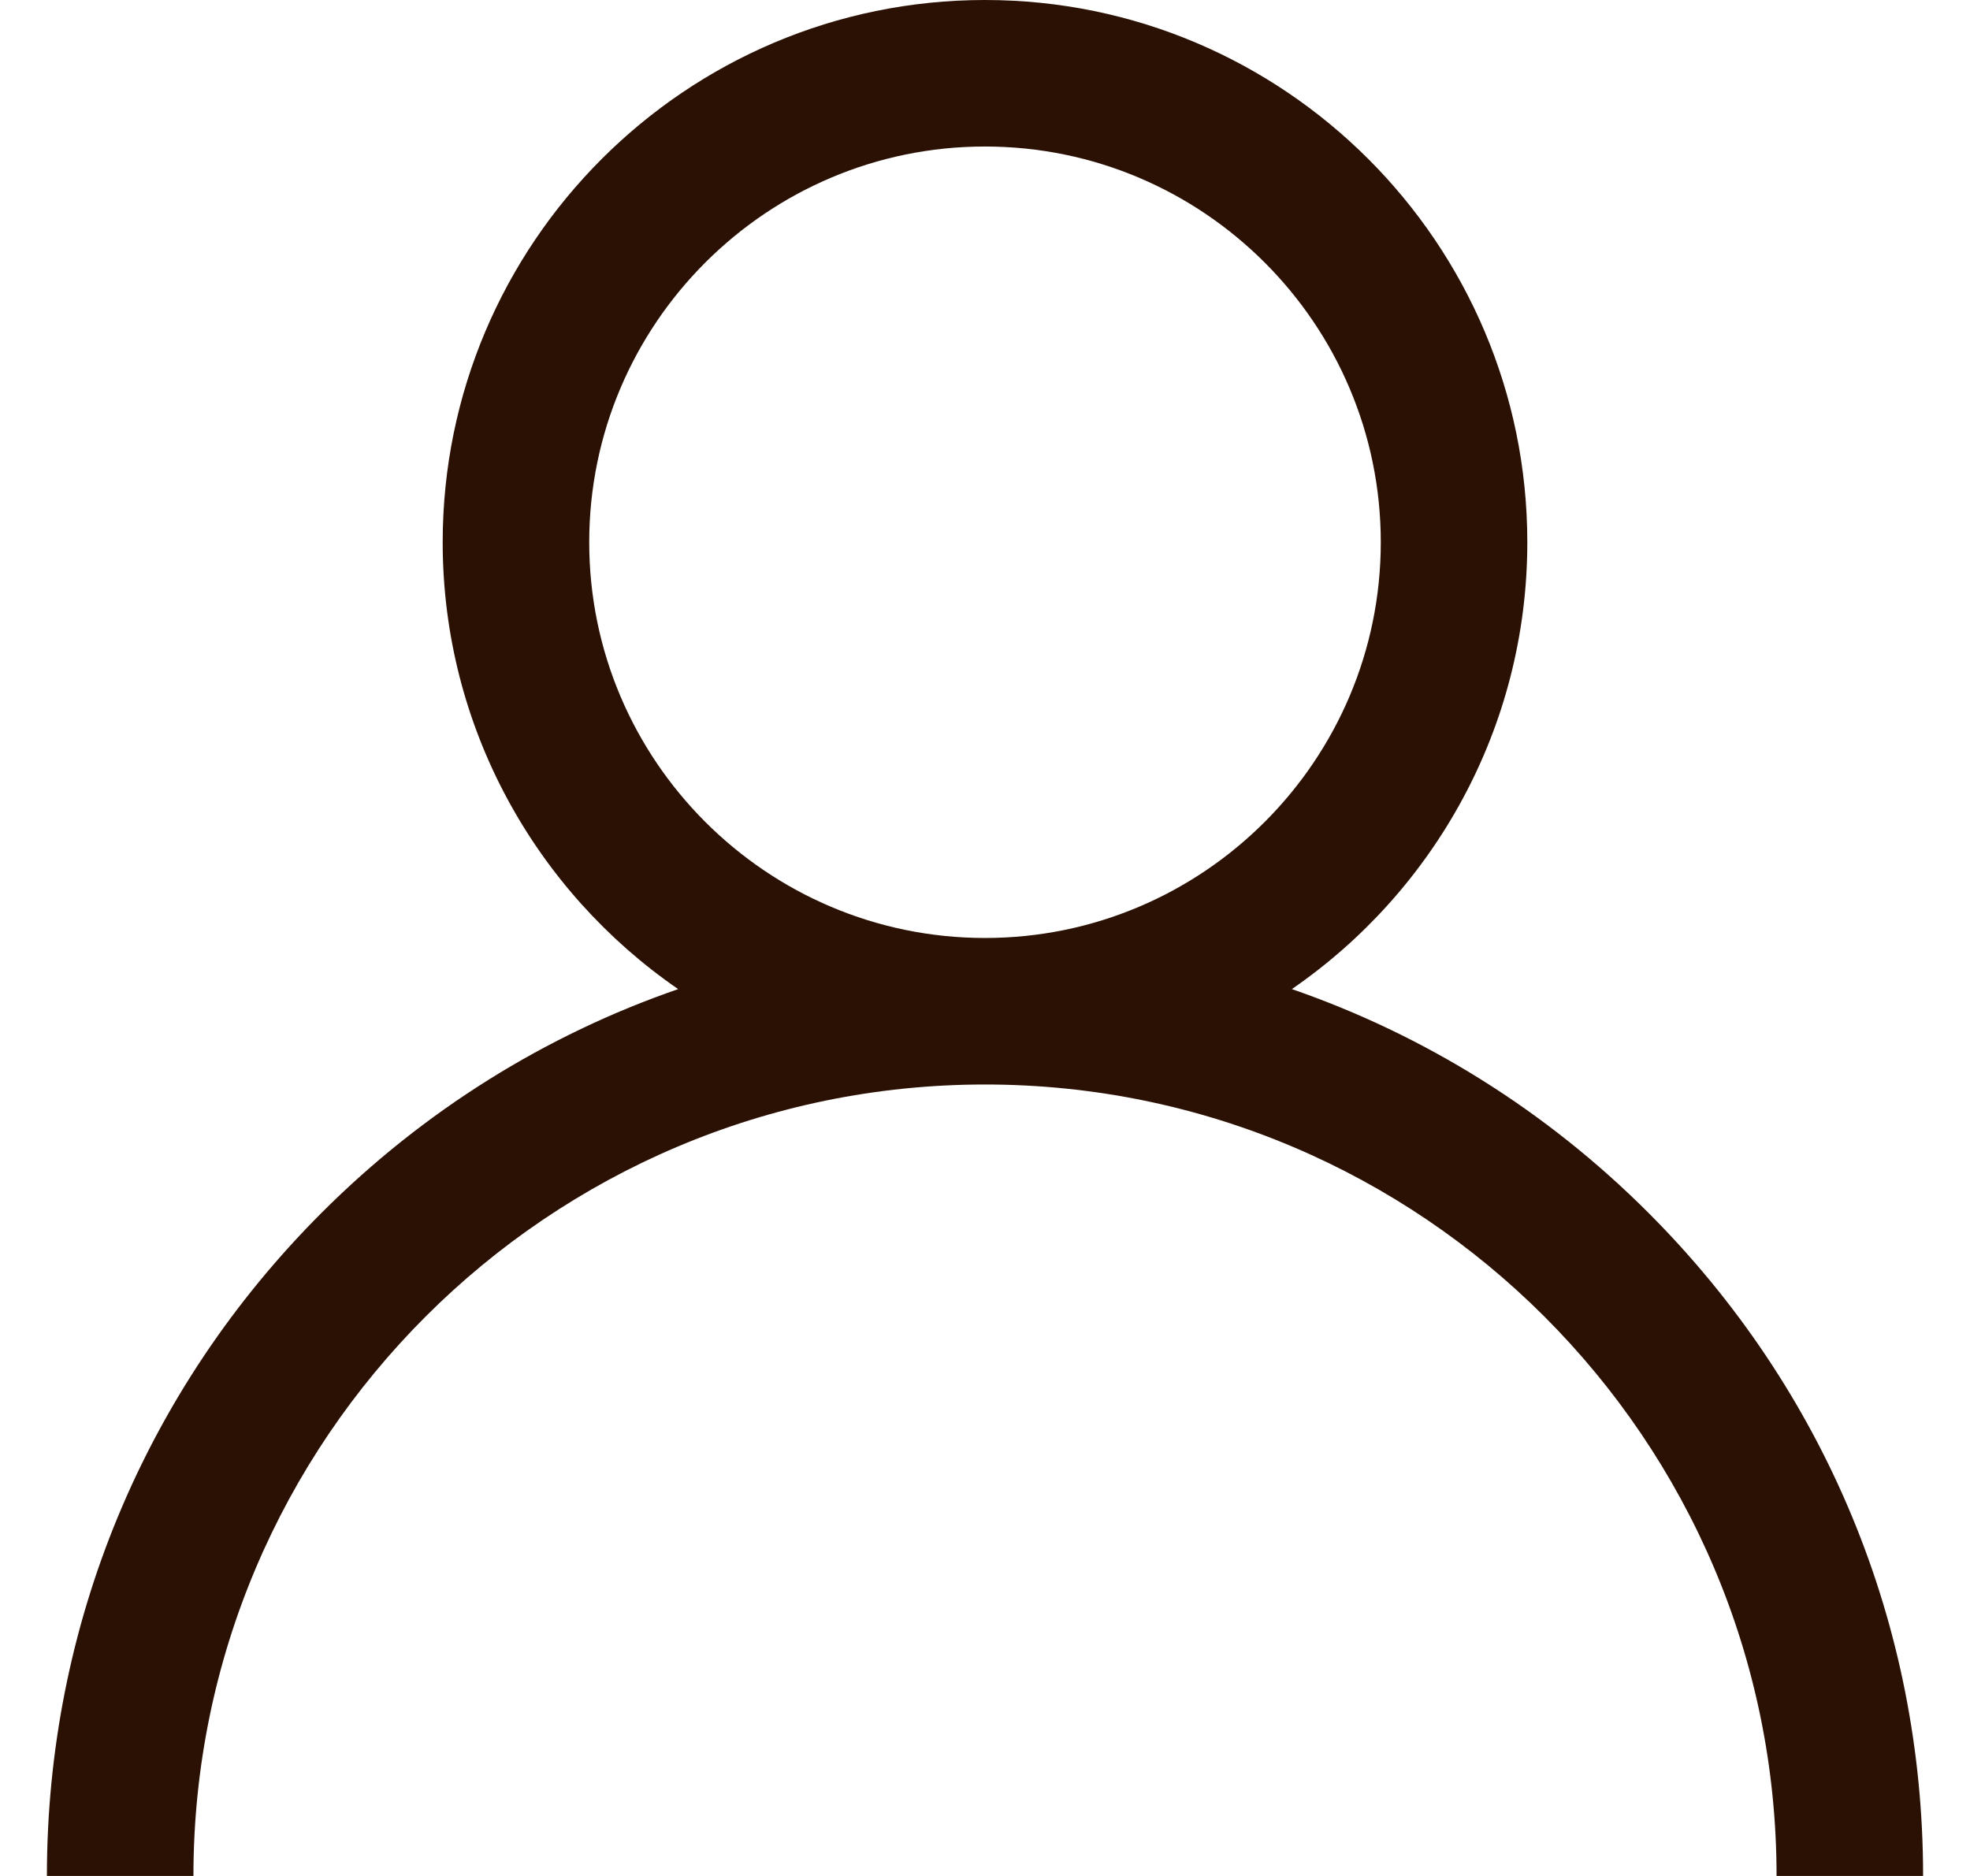 <svg width="21" height="20" viewBox="0 0 21 20" fill="none" xmlns="http://www.w3.org/2000/svg">
<path d="M17.571 12.929C16.482 11.84 15.185 11.034 13.771 10.545C15.286 9.502 16.281 7.756 16.281 5.781C16.281 2.593 13.688 0 10.5 0C7.312 0 4.719 2.593 4.719 5.781C4.719 7.756 5.714 9.502 7.229 10.545C5.815 11.034 4.518 11.84 3.429 12.929C1.54 14.818 0.5 17.329 0.5 20H2.062C2.062 15.348 5.848 11.562 10.5 11.562C15.152 11.562 18.938 15.348 18.938 20H20.5C20.5 17.329 19.46 14.818 17.571 12.929ZM10.5 10C8.174 10 6.281 8.107 6.281 5.781C6.281 3.455 8.174 1.562 10.5 1.562C12.826 1.562 14.719 3.455 14.719 5.781C14.719 8.107 12.826 10 10.5 10Z" fill="#2B1103"/>
</svg>
